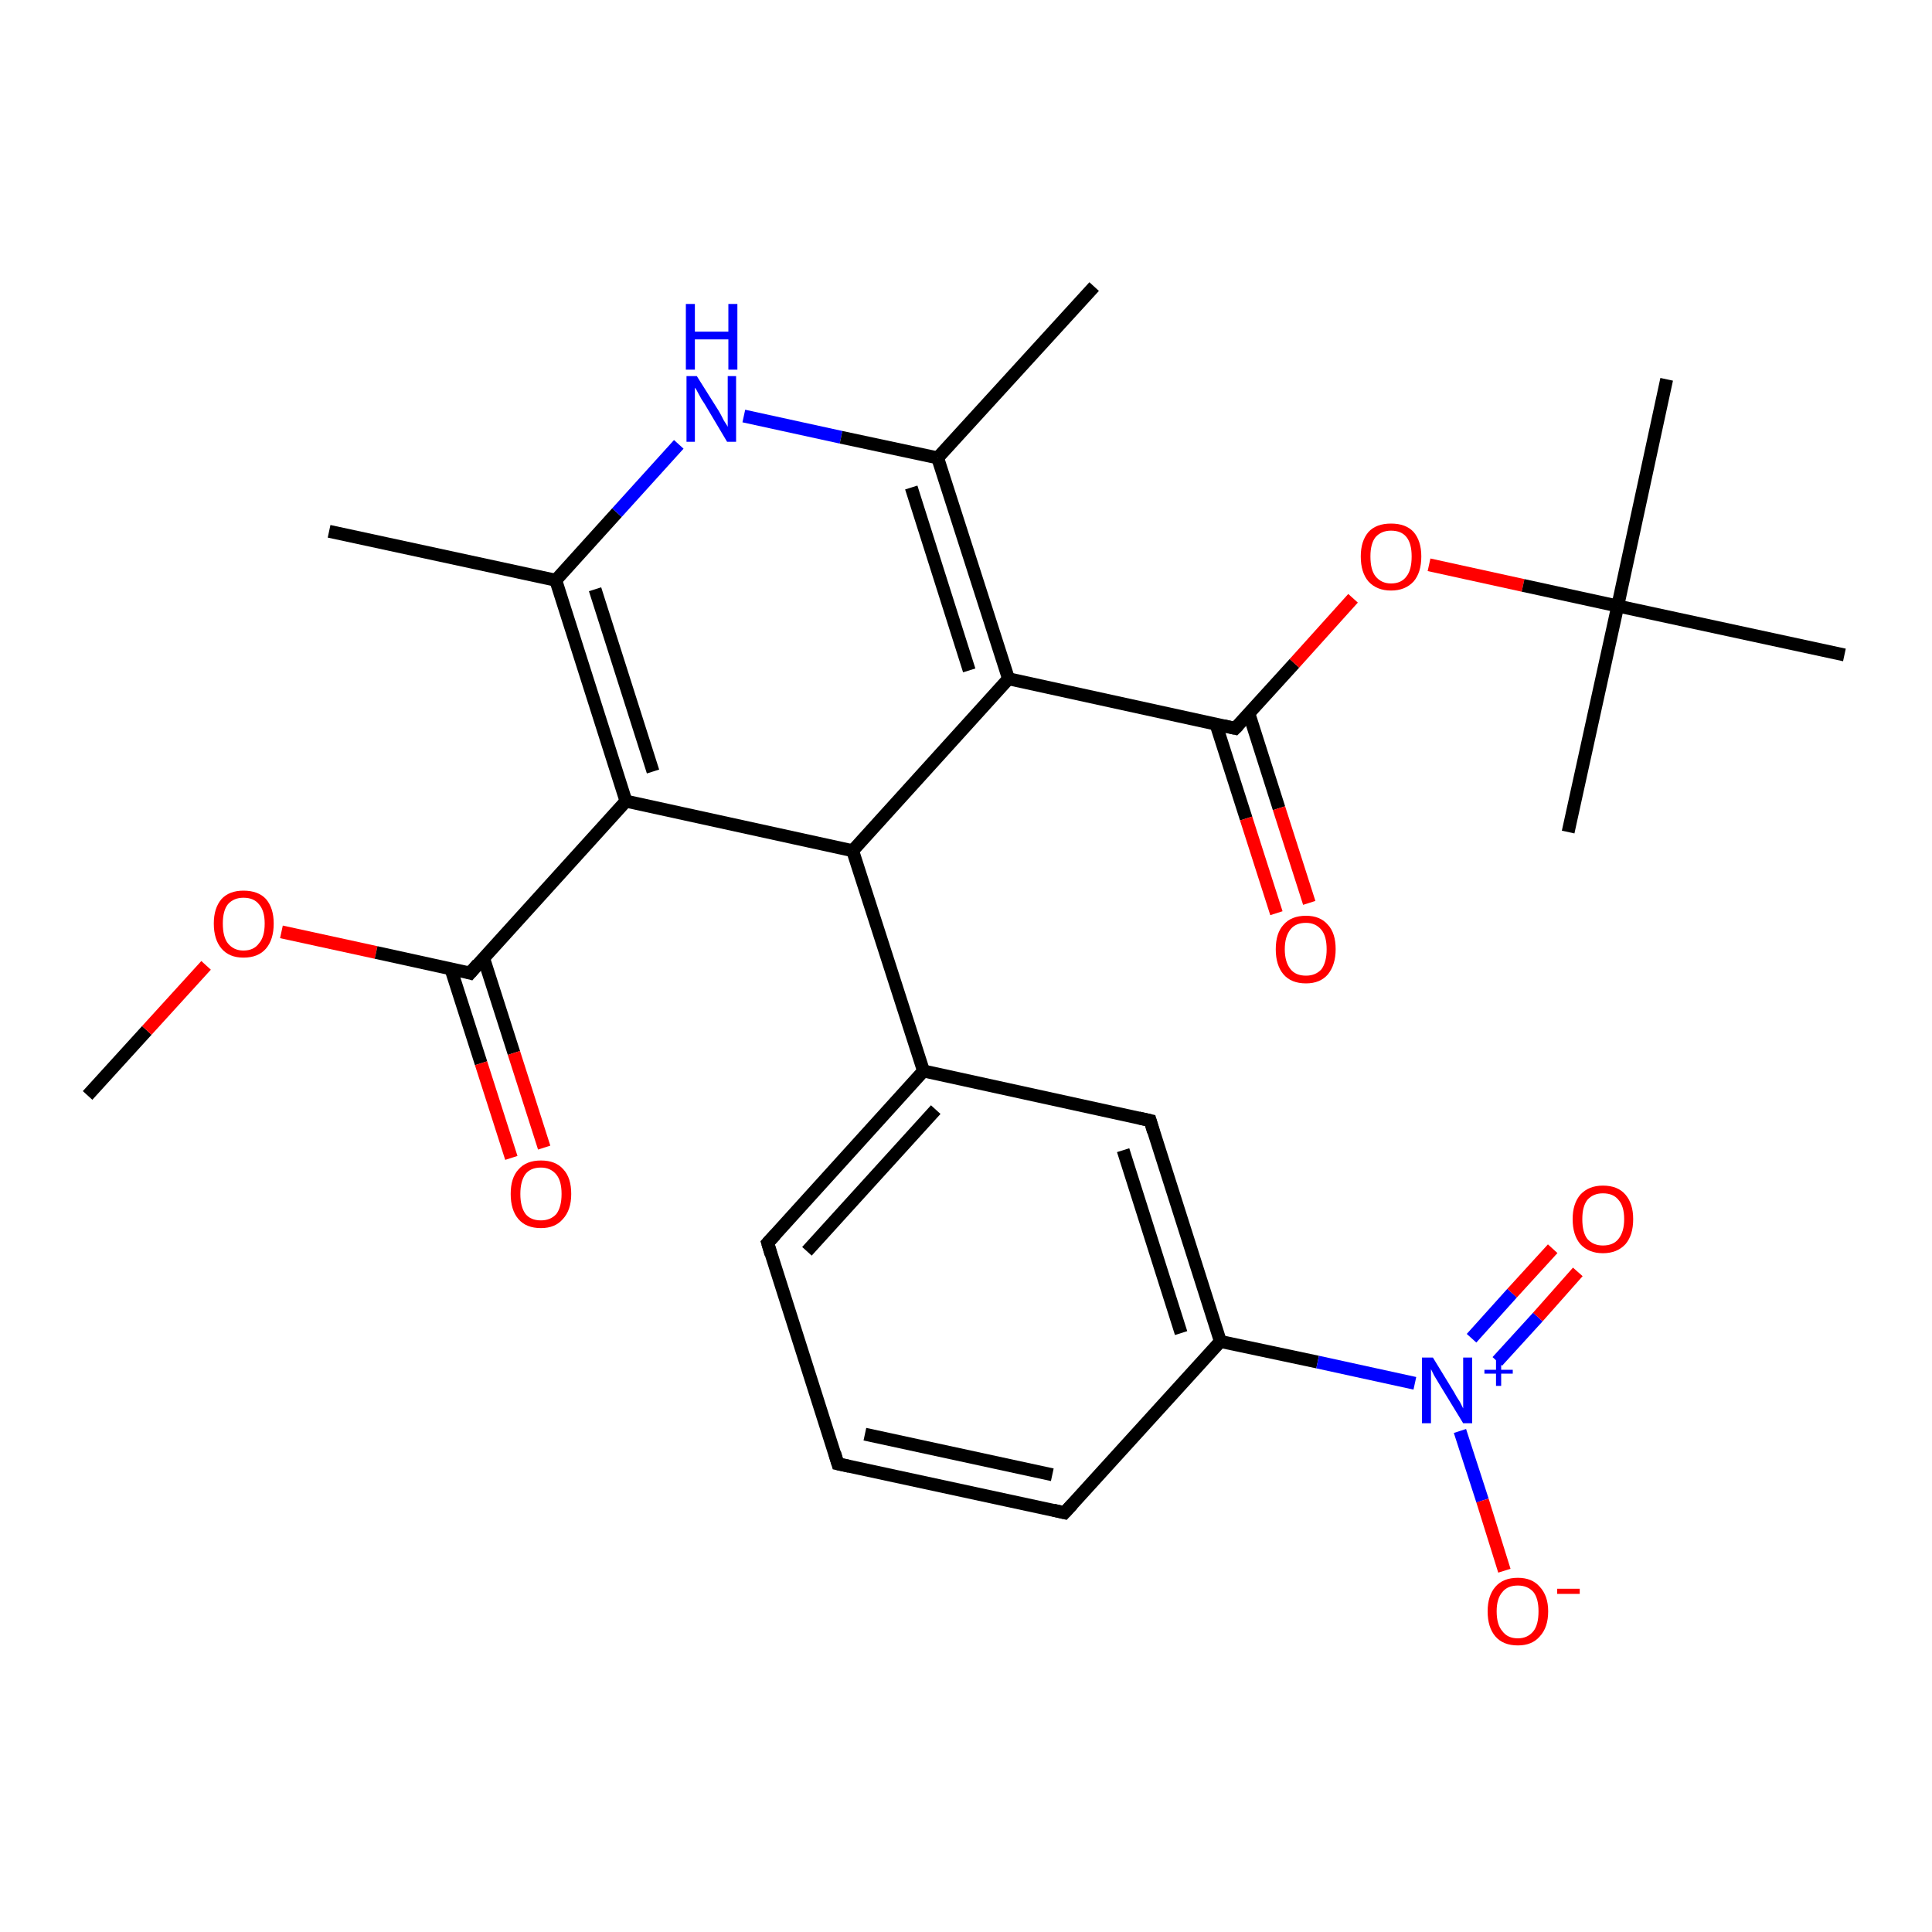 <?xml version='1.0' encoding='iso-8859-1'?>
<svg version='1.1' baseProfile='full'
              xmlns='http://www.w3.org/2000/svg'
                      xmlns:rdkit='http://www.rdkit.org/xml'
                      xmlns:xlink='http://www.w3.org/1999/xlink'
                  xml:space='preserve'
width='300px' height='300px' viewBox='0 0 300 300'>
<!-- END OF HEADER -->
<rect style='opacity:1.0;fill:#FFFFFF;stroke:none' width='300.0' height='300.0' x='0.0' y='0.0'> </rect>
<path class='bond-0 atom-0 atom-1' d='M 13.6,170.1 L 22.8,160.0' style='fill:none;fill-rule:evenodd;stroke:#000000;stroke-width:2.0px;stroke-linecap:butt;stroke-linejoin:miter;stroke-opacity:1' />
<path class='bond-0 atom-0 atom-1' d='M 22.8,160.0 L 32.0,149.9' style='fill:none;fill-rule:evenodd;stroke:#FF0000;stroke-width:2.0px;stroke-linecap:butt;stroke-linejoin:miter;stroke-opacity:1' />
<path class='bond-1 atom-1 atom-2' d='M 43.7,144.7 L 58.4,147.9' style='fill:none;fill-rule:evenodd;stroke:#FF0000;stroke-width:2.0px;stroke-linecap:butt;stroke-linejoin:miter;stroke-opacity:1' />
<path class='bond-1 atom-1 atom-2' d='M 58.4,147.9 L 73.0,151.1' style='fill:none;fill-rule:evenodd;stroke:#000000;stroke-width:2.0px;stroke-linecap:butt;stroke-linejoin:miter;stroke-opacity:1' />
<path class='bond-2 atom-2 atom-3' d='M 70.0,150.4 L 74.7,165.1' style='fill:none;fill-rule:evenodd;stroke:#000000;stroke-width:2.0px;stroke-linecap:butt;stroke-linejoin:miter;stroke-opacity:1' />
<path class='bond-2 atom-2 atom-3' d='M 74.7,165.1 L 79.4,179.8' style='fill:none;fill-rule:evenodd;stroke:#FF0000;stroke-width:2.0px;stroke-linecap:butt;stroke-linejoin:miter;stroke-opacity:1' />
<path class='bond-2 atom-2 atom-3' d='M 75.1,148.8 L 79.8,163.5' style='fill:none;fill-rule:evenodd;stroke:#000000;stroke-width:2.0px;stroke-linecap:butt;stroke-linejoin:miter;stroke-opacity:1' />
<path class='bond-2 atom-2 atom-3' d='M 79.8,163.5 L 84.5,178.2' style='fill:none;fill-rule:evenodd;stroke:#FF0000;stroke-width:2.0px;stroke-linecap:butt;stroke-linejoin:miter;stroke-opacity:1' />
<path class='bond-3 atom-2 atom-4' d='M 73.0,151.1 L 97.2,124.4' style='fill:none;fill-rule:evenodd;stroke:#000000;stroke-width:2.0px;stroke-linecap:butt;stroke-linejoin:miter;stroke-opacity:1' />
<path class='bond-4 atom-4 atom-5' d='M 97.2,124.4 L 86.3,90.1' style='fill:none;fill-rule:evenodd;stroke:#000000;stroke-width:2.0px;stroke-linecap:butt;stroke-linejoin:miter;stroke-opacity:1' />
<path class='bond-4 atom-4 atom-5' d='M 101.4,119.8 L 92.4,91.5' style='fill:none;fill-rule:evenodd;stroke:#000000;stroke-width:2.0px;stroke-linecap:butt;stroke-linejoin:miter;stroke-opacity:1' />
<path class='bond-5 atom-5 atom-6' d='M 86.3,90.1 L 51.1,82.5' style='fill:none;fill-rule:evenodd;stroke:#000000;stroke-width:2.0px;stroke-linecap:butt;stroke-linejoin:miter;stroke-opacity:1' />
<path class='bond-6 atom-5 atom-7' d='M 86.3,90.1 L 95.8,79.6' style='fill:none;fill-rule:evenodd;stroke:#000000;stroke-width:2.0px;stroke-linecap:butt;stroke-linejoin:miter;stroke-opacity:1' />
<path class='bond-6 atom-5 atom-7' d='M 95.8,79.6 L 105.4,69.0' style='fill:none;fill-rule:evenodd;stroke:#0000FF;stroke-width:2.0px;stroke-linecap:butt;stroke-linejoin:miter;stroke-opacity:1' />
<path class='bond-7 atom-7 atom-8' d='M 115.5,64.6 L 130.6,67.9' style='fill:none;fill-rule:evenodd;stroke:#0000FF;stroke-width:2.0px;stroke-linecap:butt;stroke-linejoin:miter;stroke-opacity:1' />
<path class='bond-7 atom-7 atom-8' d='M 130.6,67.9 L 145.6,71.1' style='fill:none;fill-rule:evenodd;stroke:#000000;stroke-width:2.0px;stroke-linecap:butt;stroke-linejoin:miter;stroke-opacity:1' />
<path class='bond-8 atom-8 atom-9' d='M 145.6,71.1 L 169.9,44.5' style='fill:none;fill-rule:evenodd;stroke:#000000;stroke-width:2.0px;stroke-linecap:butt;stroke-linejoin:miter;stroke-opacity:1' />
<path class='bond-9 atom-8 atom-10' d='M 145.6,71.1 L 156.6,105.4' style='fill:none;fill-rule:evenodd;stroke:#000000;stroke-width:2.0px;stroke-linecap:butt;stroke-linejoin:miter;stroke-opacity:1' />
<path class='bond-9 atom-8 atom-10' d='M 141.5,75.7 L 150.5,104.1' style='fill:none;fill-rule:evenodd;stroke:#000000;stroke-width:2.0px;stroke-linecap:butt;stroke-linejoin:miter;stroke-opacity:1' />
<path class='bond-10 atom-10 atom-11' d='M 156.6,105.4 L 191.8,113.1' style='fill:none;fill-rule:evenodd;stroke:#000000;stroke-width:2.0px;stroke-linecap:butt;stroke-linejoin:miter;stroke-opacity:1' />
<path class='bond-11 atom-11 atom-12' d='M 188.8,112.4 L 193.5,127.1' style='fill:none;fill-rule:evenodd;stroke:#000000;stroke-width:2.0px;stroke-linecap:butt;stroke-linejoin:miter;stroke-opacity:1' />
<path class='bond-11 atom-11 atom-12' d='M 193.5,127.1 L 198.2,141.8' style='fill:none;fill-rule:evenodd;stroke:#FF0000;stroke-width:2.0px;stroke-linecap:butt;stroke-linejoin:miter;stroke-opacity:1' />
<path class='bond-11 atom-11 atom-12' d='M 193.9,110.7 L 198.6,125.5' style='fill:none;fill-rule:evenodd;stroke:#000000;stroke-width:2.0px;stroke-linecap:butt;stroke-linejoin:miter;stroke-opacity:1' />
<path class='bond-11 atom-11 atom-12' d='M 198.6,125.5 L 203.3,140.2' style='fill:none;fill-rule:evenodd;stroke:#FF0000;stroke-width:2.0px;stroke-linecap:butt;stroke-linejoin:miter;stroke-opacity:1' />
<path class='bond-12 atom-11 atom-13' d='M 191.8,113.1 L 201.0,103.0' style='fill:none;fill-rule:evenodd;stroke:#000000;stroke-width:2.0px;stroke-linecap:butt;stroke-linejoin:miter;stroke-opacity:1' />
<path class='bond-12 atom-11 atom-13' d='M 201.0,103.0 L 210.1,92.9' style='fill:none;fill-rule:evenodd;stroke:#FF0000;stroke-width:2.0px;stroke-linecap:butt;stroke-linejoin:miter;stroke-opacity:1' />
<path class='bond-13 atom-13 atom-14' d='M 221.9,87.7 L 236.5,90.9' style='fill:none;fill-rule:evenodd;stroke:#FF0000;stroke-width:2.0px;stroke-linecap:butt;stroke-linejoin:miter;stroke-opacity:1' />
<path class='bond-13 atom-13 atom-14' d='M 236.5,90.9 L 251.2,94.1' style='fill:none;fill-rule:evenodd;stroke:#000000;stroke-width:2.0px;stroke-linecap:butt;stroke-linejoin:miter;stroke-opacity:1' />
<path class='bond-14 atom-14 atom-15' d='M 251.2,94.1 L 258.8,58.9' style='fill:none;fill-rule:evenodd;stroke:#000000;stroke-width:2.0px;stroke-linecap:butt;stroke-linejoin:miter;stroke-opacity:1' />
<path class='bond-15 atom-14 atom-16' d='M 251.2,94.1 L 243.5,129.2' style='fill:none;fill-rule:evenodd;stroke:#000000;stroke-width:2.0px;stroke-linecap:butt;stroke-linejoin:miter;stroke-opacity:1' />
<path class='bond-16 atom-14 atom-17' d='M 251.2,94.1 L 286.4,101.7' style='fill:none;fill-rule:evenodd;stroke:#000000;stroke-width:2.0px;stroke-linecap:butt;stroke-linejoin:miter;stroke-opacity:1' />
<path class='bond-17 atom-10 atom-18' d='M 156.6,105.4 L 132.4,132.1' style='fill:none;fill-rule:evenodd;stroke:#000000;stroke-width:2.0px;stroke-linecap:butt;stroke-linejoin:miter;stroke-opacity:1' />
<path class='bond-18 atom-18 atom-19' d='M 132.4,132.1 L 143.4,166.3' style='fill:none;fill-rule:evenodd;stroke:#000000;stroke-width:2.0px;stroke-linecap:butt;stroke-linejoin:miter;stroke-opacity:1' />
<path class='bond-19 atom-19 atom-20' d='M 143.4,166.3 L 119.2,193.0' style='fill:none;fill-rule:evenodd;stroke:#000000;stroke-width:2.0px;stroke-linecap:butt;stroke-linejoin:miter;stroke-opacity:1' />
<path class='bond-19 atom-19 atom-20' d='M 145.3,172.3 L 125.3,194.3' style='fill:none;fill-rule:evenodd;stroke:#000000;stroke-width:2.0px;stroke-linecap:butt;stroke-linejoin:miter;stroke-opacity:1' />
<path class='bond-20 atom-20 atom-21' d='M 119.2,193.0 L 130.1,227.3' style='fill:none;fill-rule:evenodd;stroke:#000000;stroke-width:2.0px;stroke-linecap:butt;stroke-linejoin:miter;stroke-opacity:1' />
<path class='bond-21 atom-21 atom-22' d='M 130.1,227.3 L 165.3,234.9' style='fill:none;fill-rule:evenodd;stroke:#000000;stroke-width:2.0px;stroke-linecap:butt;stroke-linejoin:miter;stroke-opacity:1' />
<path class='bond-21 atom-21 atom-22' d='M 134.3,222.7 L 163.4,229.0' style='fill:none;fill-rule:evenodd;stroke:#000000;stroke-width:2.0px;stroke-linecap:butt;stroke-linejoin:miter;stroke-opacity:1' />
<path class='bond-22 atom-22 atom-23' d='M 165.3,234.9 L 189.5,208.3' style='fill:none;fill-rule:evenodd;stroke:#000000;stroke-width:2.0px;stroke-linecap:butt;stroke-linejoin:miter;stroke-opacity:1' />
<path class='bond-23 atom-23 atom-24' d='M 189.5,208.3 L 204.6,211.5' style='fill:none;fill-rule:evenodd;stroke:#000000;stroke-width:2.0px;stroke-linecap:butt;stroke-linejoin:miter;stroke-opacity:1' />
<path class='bond-23 atom-23 atom-24' d='M 204.6,211.5 L 219.7,214.8' style='fill:none;fill-rule:evenodd;stroke:#0000FF;stroke-width:2.0px;stroke-linecap:butt;stroke-linejoin:miter;stroke-opacity:1' />
<path class='bond-24 atom-24 atom-25' d='M 232.5,211.4 L 238.8,204.5' style='fill:none;fill-rule:evenodd;stroke:#0000FF;stroke-width:2.0px;stroke-linecap:butt;stroke-linejoin:miter;stroke-opacity:1' />
<path class='bond-24 atom-24 atom-25' d='M 238.8,204.5 L 245.0,197.5' style='fill:none;fill-rule:evenodd;stroke:#FF0000;stroke-width:2.0px;stroke-linecap:butt;stroke-linejoin:miter;stroke-opacity:1' />
<path class='bond-24 atom-24 atom-25' d='M 228.5,207.8 L 234.8,200.8' style='fill:none;fill-rule:evenodd;stroke:#0000FF;stroke-width:2.0px;stroke-linecap:butt;stroke-linejoin:miter;stroke-opacity:1' />
<path class='bond-24 atom-24 atom-25' d='M 234.8,200.8 L 241.1,193.9' style='fill:none;fill-rule:evenodd;stroke:#FF0000;stroke-width:2.0px;stroke-linecap:butt;stroke-linejoin:miter;stroke-opacity:1' />
<path class='bond-25 atom-24 atom-26' d='M 226.7,222.2 L 230.2,233.0' style='fill:none;fill-rule:evenodd;stroke:#0000FF;stroke-width:2.0px;stroke-linecap:butt;stroke-linejoin:miter;stroke-opacity:1' />
<path class='bond-25 atom-24 atom-26' d='M 230.2,233.0 L 233.6,243.9' style='fill:none;fill-rule:evenodd;stroke:#FF0000;stroke-width:2.0px;stroke-linecap:butt;stroke-linejoin:miter;stroke-opacity:1' />
<path class='bond-26 atom-23 atom-27' d='M 189.5,208.3 L 178.6,174.0' style='fill:none;fill-rule:evenodd;stroke:#000000;stroke-width:2.0px;stroke-linecap:butt;stroke-linejoin:miter;stroke-opacity:1' />
<path class='bond-26 atom-23 atom-27' d='M 183.4,207.0 L 174.4,178.6' style='fill:none;fill-rule:evenodd;stroke:#000000;stroke-width:2.0px;stroke-linecap:butt;stroke-linejoin:miter;stroke-opacity:1' />
<path class='bond-27 atom-18 atom-4' d='M 132.4,132.1 L 97.2,124.4' style='fill:none;fill-rule:evenodd;stroke:#000000;stroke-width:2.0px;stroke-linecap:butt;stroke-linejoin:miter;stroke-opacity:1' />
<path class='bond-28 atom-27 atom-19' d='M 178.6,174.0 L 143.4,166.3' style='fill:none;fill-rule:evenodd;stroke:#000000;stroke-width:2.0px;stroke-linecap:butt;stroke-linejoin:miter;stroke-opacity:1' />
<path d='M 72.3,150.9 L 73.0,151.1 L 74.2,149.7' style='fill:none;stroke:#000000;stroke-width:2.0px;stroke-linecap:butt;stroke-linejoin:miter;stroke-opacity:1;' />
<path d='M 190.0,112.7 L 191.8,113.1 L 192.3,112.6' style='fill:none;stroke:#000000;stroke-width:2.0px;stroke-linecap:butt;stroke-linejoin:miter;stroke-opacity:1;' />
<path d='M 120.4,191.7 L 119.2,193.0 L 119.7,194.7' style='fill:none;stroke:#000000;stroke-width:2.0px;stroke-linecap:butt;stroke-linejoin:miter;stroke-opacity:1;' />
<path d='M 129.6,225.6 L 130.1,227.3 L 131.9,227.7' style='fill:none;stroke:#000000;stroke-width:2.0px;stroke-linecap:butt;stroke-linejoin:miter;stroke-opacity:1;' />
<path d='M 163.6,234.5 L 165.3,234.9 L 166.5,233.6' style='fill:none;stroke:#000000;stroke-width:2.0px;stroke-linecap:butt;stroke-linejoin:miter;stroke-opacity:1;' />
<path d='M 179.1,175.7 L 178.6,174.0 L 176.8,173.6' style='fill:none;stroke:#000000;stroke-width:2.0px;stroke-linecap:butt;stroke-linejoin:miter;stroke-opacity:1;' />
<path class='atom-1' d='M 33.2 143.4
Q 33.2 141.0, 34.4 139.6
Q 35.6 138.3, 37.8 138.3
Q 40.1 138.3, 41.3 139.6
Q 42.5 141.0, 42.5 143.4
Q 42.5 145.9, 41.3 147.3
Q 40.1 148.7, 37.8 148.7
Q 35.6 148.7, 34.4 147.3
Q 33.2 145.9, 33.2 143.4
M 37.8 147.6
Q 39.4 147.6, 40.2 146.5
Q 41.1 145.5, 41.1 143.4
Q 41.1 141.4, 40.2 140.4
Q 39.4 139.4, 37.8 139.4
Q 36.3 139.4, 35.4 140.4
Q 34.6 141.4, 34.6 143.4
Q 34.6 145.5, 35.4 146.5
Q 36.3 147.6, 37.8 147.6
' fill='#FF0000'/>
<path class='atom-3' d='M 79.3 185.4
Q 79.3 182.9, 80.5 181.6
Q 81.7 180.2, 84.0 180.2
Q 86.3 180.2, 87.5 181.6
Q 88.7 182.9, 88.7 185.4
Q 88.7 187.9, 87.4 189.3
Q 86.2 190.7, 84.0 190.7
Q 81.7 190.7, 80.5 189.3
Q 79.3 187.9, 79.3 185.4
M 84.0 189.5
Q 85.5 189.5, 86.4 188.5
Q 87.2 187.4, 87.2 185.4
Q 87.2 183.4, 86.4 182.4
Q 85.5 181.3, 84.0 181.3
Q 82.4 181.3, 81.6 182.3
Q 80.8 183.4, 80.8 185.4
Q 80.8 187.4, 81.6 188.5
Q 82.4 189.5, 84.0 189.5
' fill='#FF0000'/>
<path class='atom-7' d='M 108.2 58.4
L 111.6 63.8
Q 111.9 64.3, 112.4 65.3
Q 113.0 66.2, 113.0 66.3
L 113.0 58.4
L 114.3 58.4
L 114.3 68.6
L 112.9 68.6
L 109.4 62.7
Q 108.9 62.0, 108.5 61.2
Q 108.1 60.4, 107.9 60.2
L 107.9 68.6
L 106.6 68.6
L 106.6 58.4
L 108.2 58.4
' fill='#0000FF'/>
<path class='atom-7' d='M 106.5 47.2
L 107.9 47.2
L 107.9 51.5
L 113.1 51.5
L 113.1 47.2
L 114.5 47.2
L 114.5 57.4
L 113.1 57.4
L 113.1 52.7
L 107.9 52.7
L 107.9 57.4
L 106.5 57.4
L 106.5 47.2
' fill='#0000FF'/>
<path class='atom-12' d='M 198.1 147.4
Q 198.1 144.9, 199.3 143.6
Q 200.5 142.2, 202.8 142.2
Q 205.0 142.2, 206.2 143.6
Q 207.4 144.9, 207.4 147.4
Q 207.4 149.8, 206.2 151.3
Q 205.0 152.7, 202.8 152.7
Q 200.5 152.7, 199.3 151.3
Q 198.1 149.9, 198.1 147.4
M 202.8 151.5
Q 204.3 151.5, 205.2 150.5
Q 206.0 149.4, 206.0 147.4
Q 206.0 145.4, 205.2 144.4
Q 204.3 143.3, 202.8 143.3
Q 201.2 143.3, 200.4 144.3
Q 199.5 145.4, 199.5 147.4
Q 199.5 149.4, 200.4 150.5
Q 201.2 151.5, 202.8 151.5
' fill='#FF0000'/>
<path class='atom-13' d='M 211.3 86.4
Q 211.3 84.0, 212.5 82.6
Q 213.7 81.3, 216.0 81.3
Q 218.3 81.3, 219.5 82.6
Q 220.7 84.0, 220.7 86.4
Q 220.7 88.9, 219.5 90.3
Q 218.2 91.7, 216.0 91.7
Q 213.8 91.7, 212.5 90.3
Q 211.3 88.9, 211.3 86.4
M 216.0 90.6
Q 217.6 90.6, 218.4 89.5
Q 219.2 88.5, 219.2 86.4
Q 219.2 84.4, 218.4 83.4
Q 217.6 82.4, 216.0 82.4
Q 214.5 82.4, 213.6 83.4
Q 212.8 84.4, 212.8 86.4
Q 212.8 88.5, 213.6 89.5
Q 214.5 90.6, 216.0 90.6
' fill='#FF0000'/>
<path class='atom-24' d='M 222.5 210.8
L 225.8 216.2
Q 226.1 216.8, 226.7 217.7
Q 227.2 218.7, 227.2 218.7
L 227.2 210.8
L 228.6 210.8
L 228.6 221.0
L 227.2 221.0
L 223.6 215.1
Q 223.2 214.4, 222.7 213.6
Q 222.3 212.8, 222.2 212.6
L 222.2 221.0
L 220.8 221.0
L 220.8 210.8
L 222.5 210.8
' fill='#0000FF'/>
<path class='atom-24' d='M 230.5 212.7
L 232.3 212.7
L 232.3 210.8
L 233.1 210.8
L 233.1 212.7
L 234.9 212.7
L 234.9 213.3
L 233.1 213.3
L 233.1 215.2
L 232.3 215.2
L 232.3 213.3
L 230.5 213.3
L 230.5 212.7
' fill='#0000FF'/>
<path class='atom-25' d='M 244.2 189.3
Q 244.2 186.9, 245.4 185.5
Q 246.7 184.1, 248.9 184.1
Q 251.2 184.1, 252.4 185.5
Q 253.6 186.9, 253.6 189.3
Q 253.6 191.8, 252.4 193.2
Q 251.1 194.6, 248.9 194.6
Q 246.7 194.6, 245.4 193.2
Q 244.2 191.8, 244.2 189.3
M 248.9 193.4
Q 250.5 193.4, 251.3 192.4
Q 252.2 191.3, 252.2 189.3
Q 252.2 187.3, 251.3 186.3
Q 250.5 185.3, 248.9 185.3
Q 247.4 185.3, 246.5 186.3
Q 245.7 187.3, 245.7 189.3
Q 245.7 191.4, 246.5 192.4
Q 247.4 193.4, 248.9 193.4
' fill='#FF0000'/>
<path class='atom-26' d='M 231.0 250.2
Q 231.0 247.8, 232.2 246.4
Q 233.4 245.0, 235.7 245.0
Q 237.9 245.0, 239.1 246.4
Q 240.4 247.8, 240.4 250.2
Q 240.4 252.7, 239.1 254.1
Q 237.9 255.5, 235.7 255.5
Q 233.4 255.5, 232.2 254.1
Q 231.0 252.7, 231.0 250.2
M 235.7 254.4
Q 237.2 254.4, 238.1 253.3
Q 238.9 252.3, 238.9 250.2
Q 238.9 248.2, 238.1 247.2
Q 237.2 246.2, 235.7 246.2
Q 234.1 246.2, 233.3 247.2
Q 232.4 248.2, 232.4 250.2
Q 232.4 252.3, 233.3 253.3
Q 234.1 254.4, 235.7 254.4
' fill='#FF0000'/>
<path class='atom-26' d='M 241.8 246.7
L 245.3 246.7
L 245.3 247.5
L 241.8 247.5
L 241.8 246.7
' fill='#FF0000'/>
</svg>
